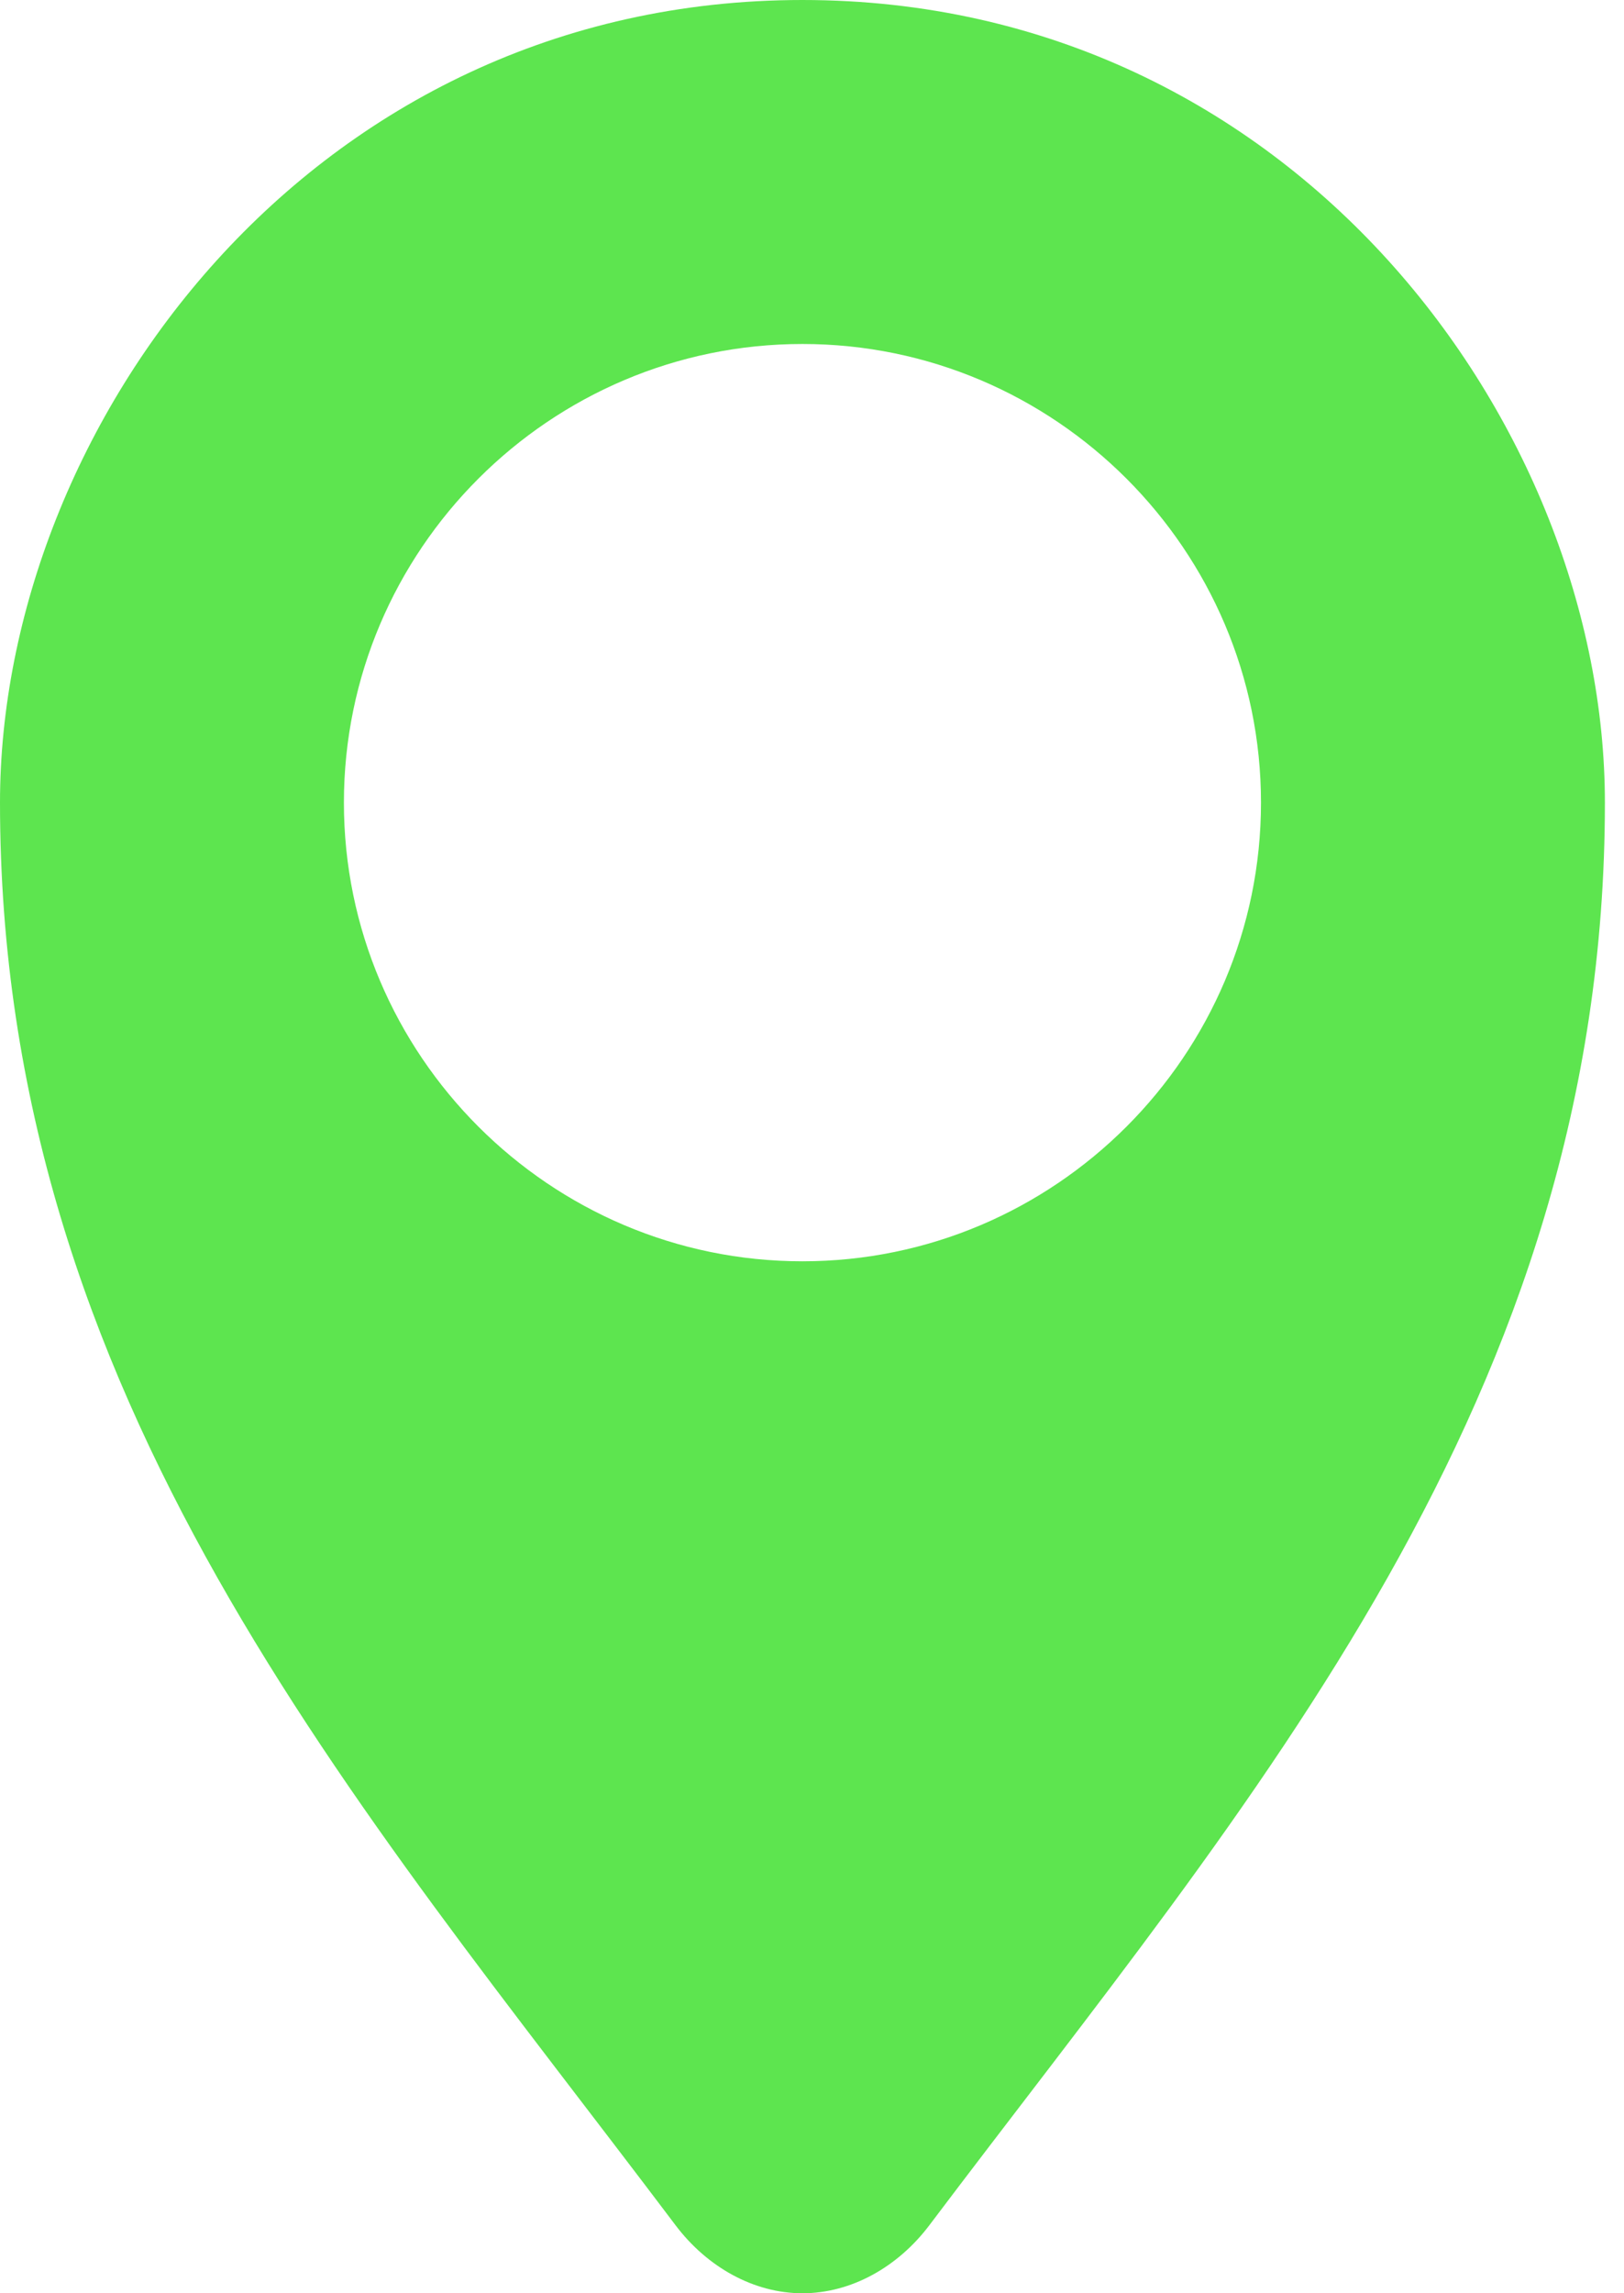 <svg width="17" height="24" viewBox="0 0 17 24" fill="none" xmlns="http://www.w3.org/2000/svg">
<path d="M8.4 0C3.25 0 0 4.467 0 8.4C0 14.638 3.712 18.831 7.073 23.29C7.402 23.725 7.889 24 8.4 24C8.911 24 9.398 23.725 9.727 23.29C13.088 18.831 16.8 14.638 16.8 8.4C16.8 4.467 13.55 0 8.4 0ZM8.4 3.6C11.044 3.6 13.2 5.756 13.2 8.4C13.2 11.044 11.044 13.2 8.4 13.2C5.756 13.2 3.6 11.044 3.6 8.4C3.6 5.756 5.756 3.6 8.4 3.6Z" fill="#5DE54F"/>
</svg>
